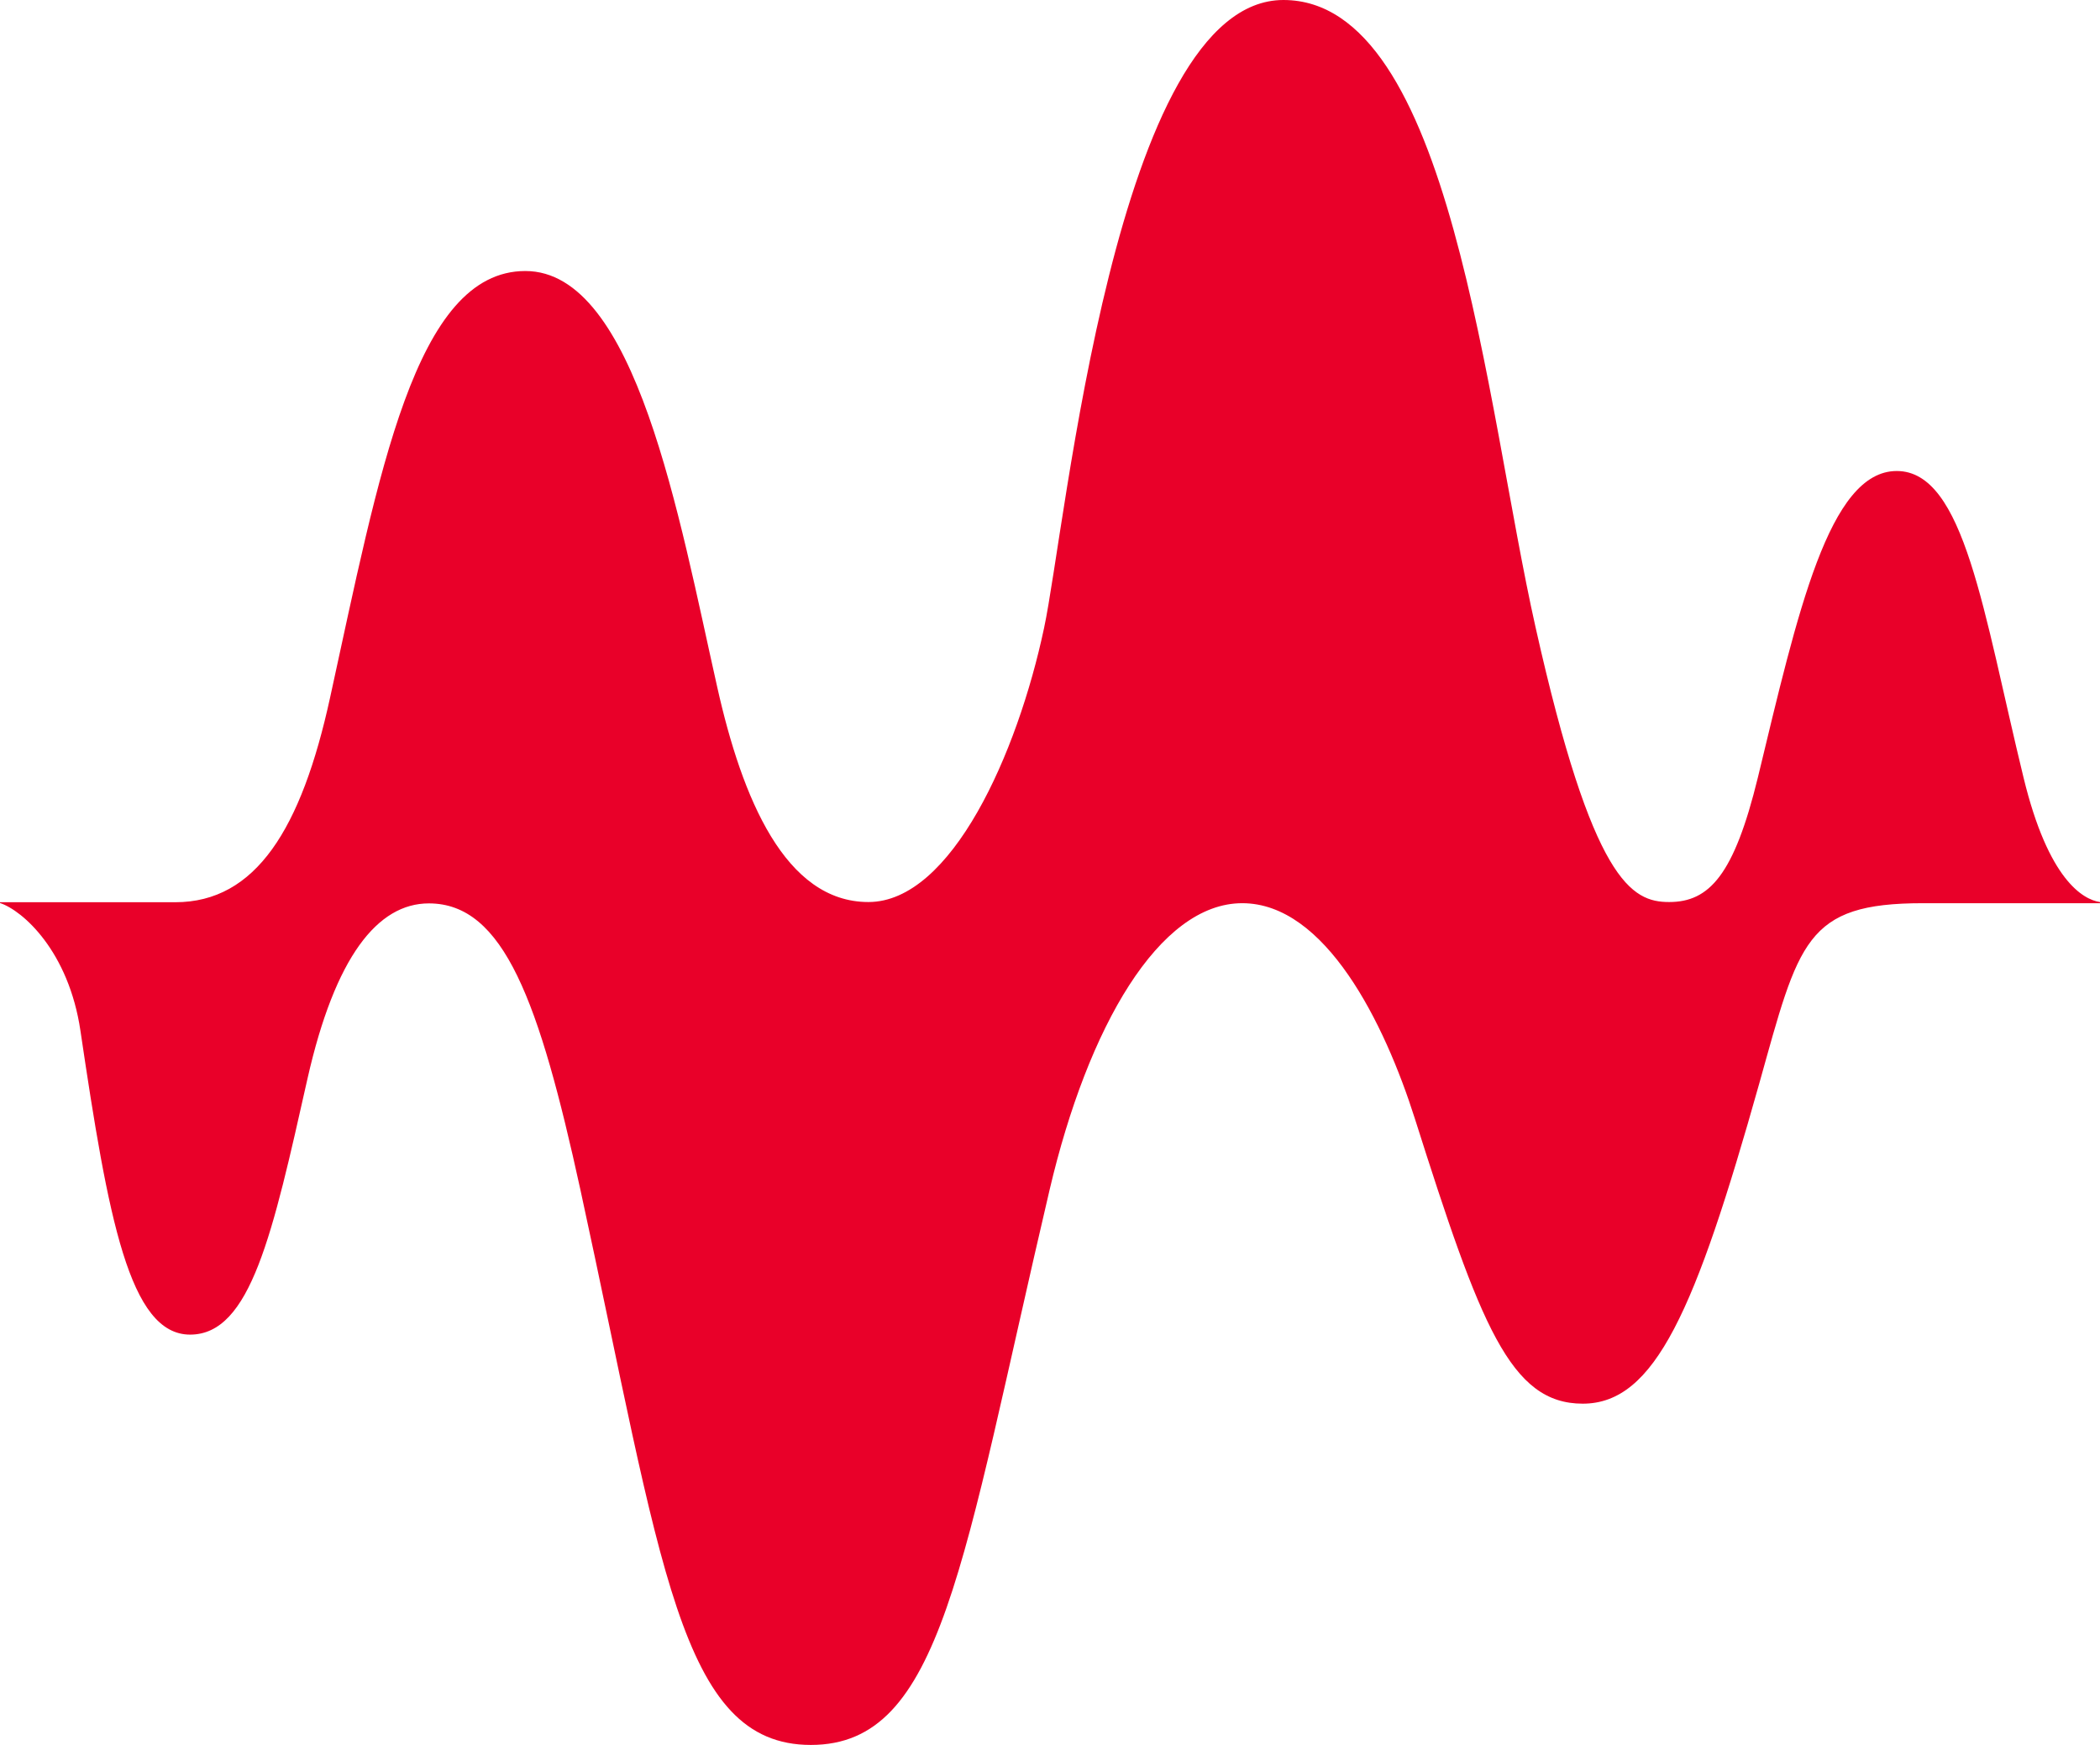 <svg width="65" height="54" viewBox="0 0 65 54" fill="none" xmlns="http://www.w3.org/2000/svg">
<path d="M64.994 27.915C64.481 27.836 63.404 27.244 62.633 24.062C61.388 18.954 60.808 14.576 58.709 14.576C56.61 14.576 55.644 18.954 54.41 24.062C53.674 27.076 52.909 27.915 51.664 27.915C50.503 27.915 49.297 27.299 47.528 19.407C45.976 12.505 44.921 0 39.724 0C34.526 0 32.991 16.297 32.316 19.437C31.495 23.308 29.452 27.915 26.879 27.915C24.305 27.915 22.971 24.709 22.201 21.267C21.017 16.007 19.683 8.387 16.261 8.387C12.839 8.387 11.728 14.697 10.216 21.593C9.328 25.657 7.916 27.921 5.426 27.921H0V27.945C0.709 28.18 2.127 29.442 2.49 31.9C3.349 37.703 4.008 41.302 5.884 41.302C7.759 41.302 8.435 38.198 9.518 33.379C10.372 29.605 11.689 27.957 13.275 27.957C15.597 27.957 16.691 30.994 17.964 36.815C20.487 48.397 21.028 54 25.098 54C29.167 54 29.77 48.397 32.489 36.815C33.672 31.779 35.877 27.951 38.451 27.951C41.024 27.951 42.855 31.659 43.793 34.617C45.825 41.024 46.752 43.439 48.99 43.439C51.228 43.439 52.479 40.541 54.45 33.542C55.683 29.141 55.867 27.951 59.518 27.951H65V27.921L64.994 27.915Z" fill="#E90029"/>
</svg>

